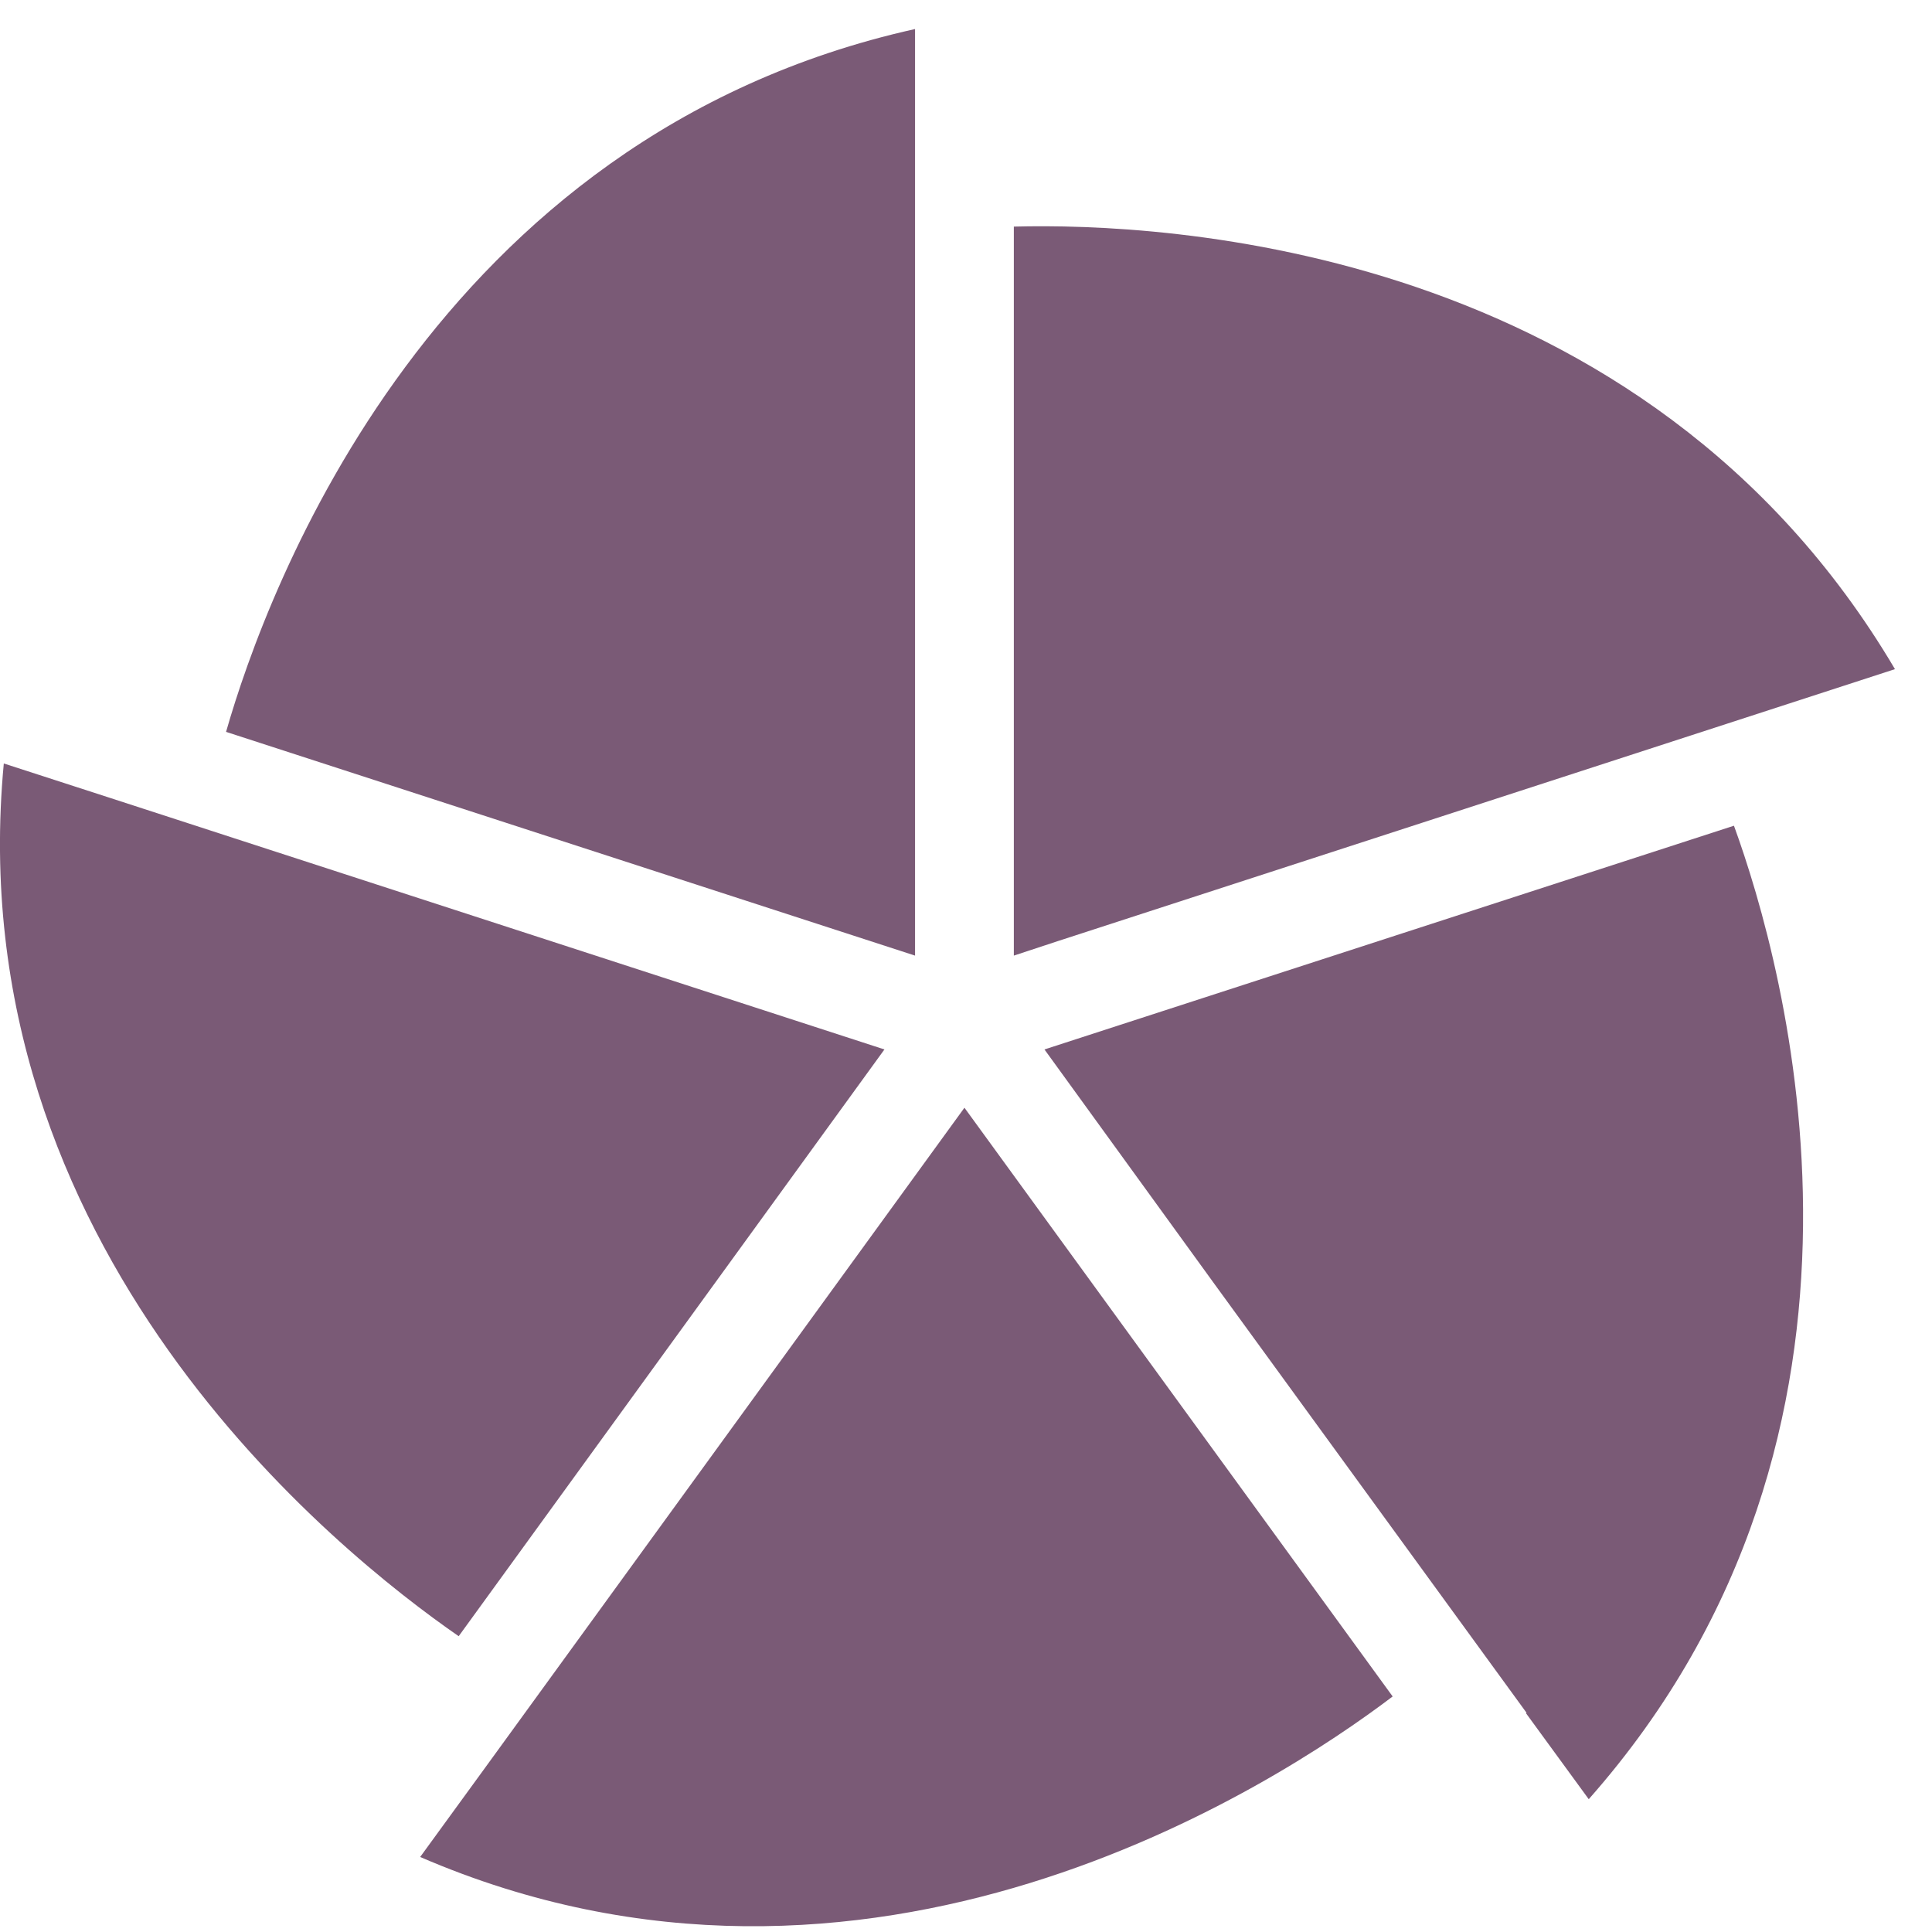 <?xml version="1.0" encoding="UTF-8" standalone="no"?>
<!DOCTYPE svg PUBLIC "-//W3C//DTD SVG 1.1//EN" "http://www.w3.org/Graphics/SVG/1.1/DTD/svg11.dtd">
<svg width="100%" height="100%" viewBox="0 0 163 163" version="1.1" xmlns="http://www.w3.org/2000/svg" xmlns:xlink="http://www.w3.org/1999/xlink" xml:space="preserve" xmlns:serif="http://www.serif.com/" style="fill-rule:evenodd;clip-rule:evenodd;stroke-linejoin:round;stroke-miterlimit:2;">
    <g transform="matrix(4.167,0,0,4.167,0,0)">
        <path d="M18.527,0.588L18.527,19.348L4.577,14.818C5.407,11.918 8.777,2.758 18.527,0.588Z" style="fill:rgb(122,90,118);fill-rule:nonzero;"/>
        <path d="M38.367,13.548L21.437,19.048L20.527,19.348L20.527,4.588C23.547,4.508 33.287,4.948 38.367,13.548Z" style="fill:rgb(122,90,118);fill-rule:nonzero;"/>
        <path d="M32.167,36.428L30.897,34.688L30.907,34.678L24.597,26.008L21.147,21.248L35.107,16.718C36.137,19.548 38.787,28.938 32.167,36.428Z" style="fill:rgb(122,90,118);fill-rule:nonzero;"/>
        <path d="M28.197,34.348C25.797,36.168 17.577,41.517 8.507,37.598L9.817,35.798L19.527,22.428L28.197,34.348Z" style="fill:rgb(122,90,118);fill-rule:nonzero;"/>
        <path d="M17.907,21.248L9.287,33.128C6.817,31.418 -0.852,25.288 0.077,15.458L2.207,16.148L17.907,21.248Z" style="fill:rgb(122,90,118);fill-rule:nonzero;"/>
    </g>
</svg>
